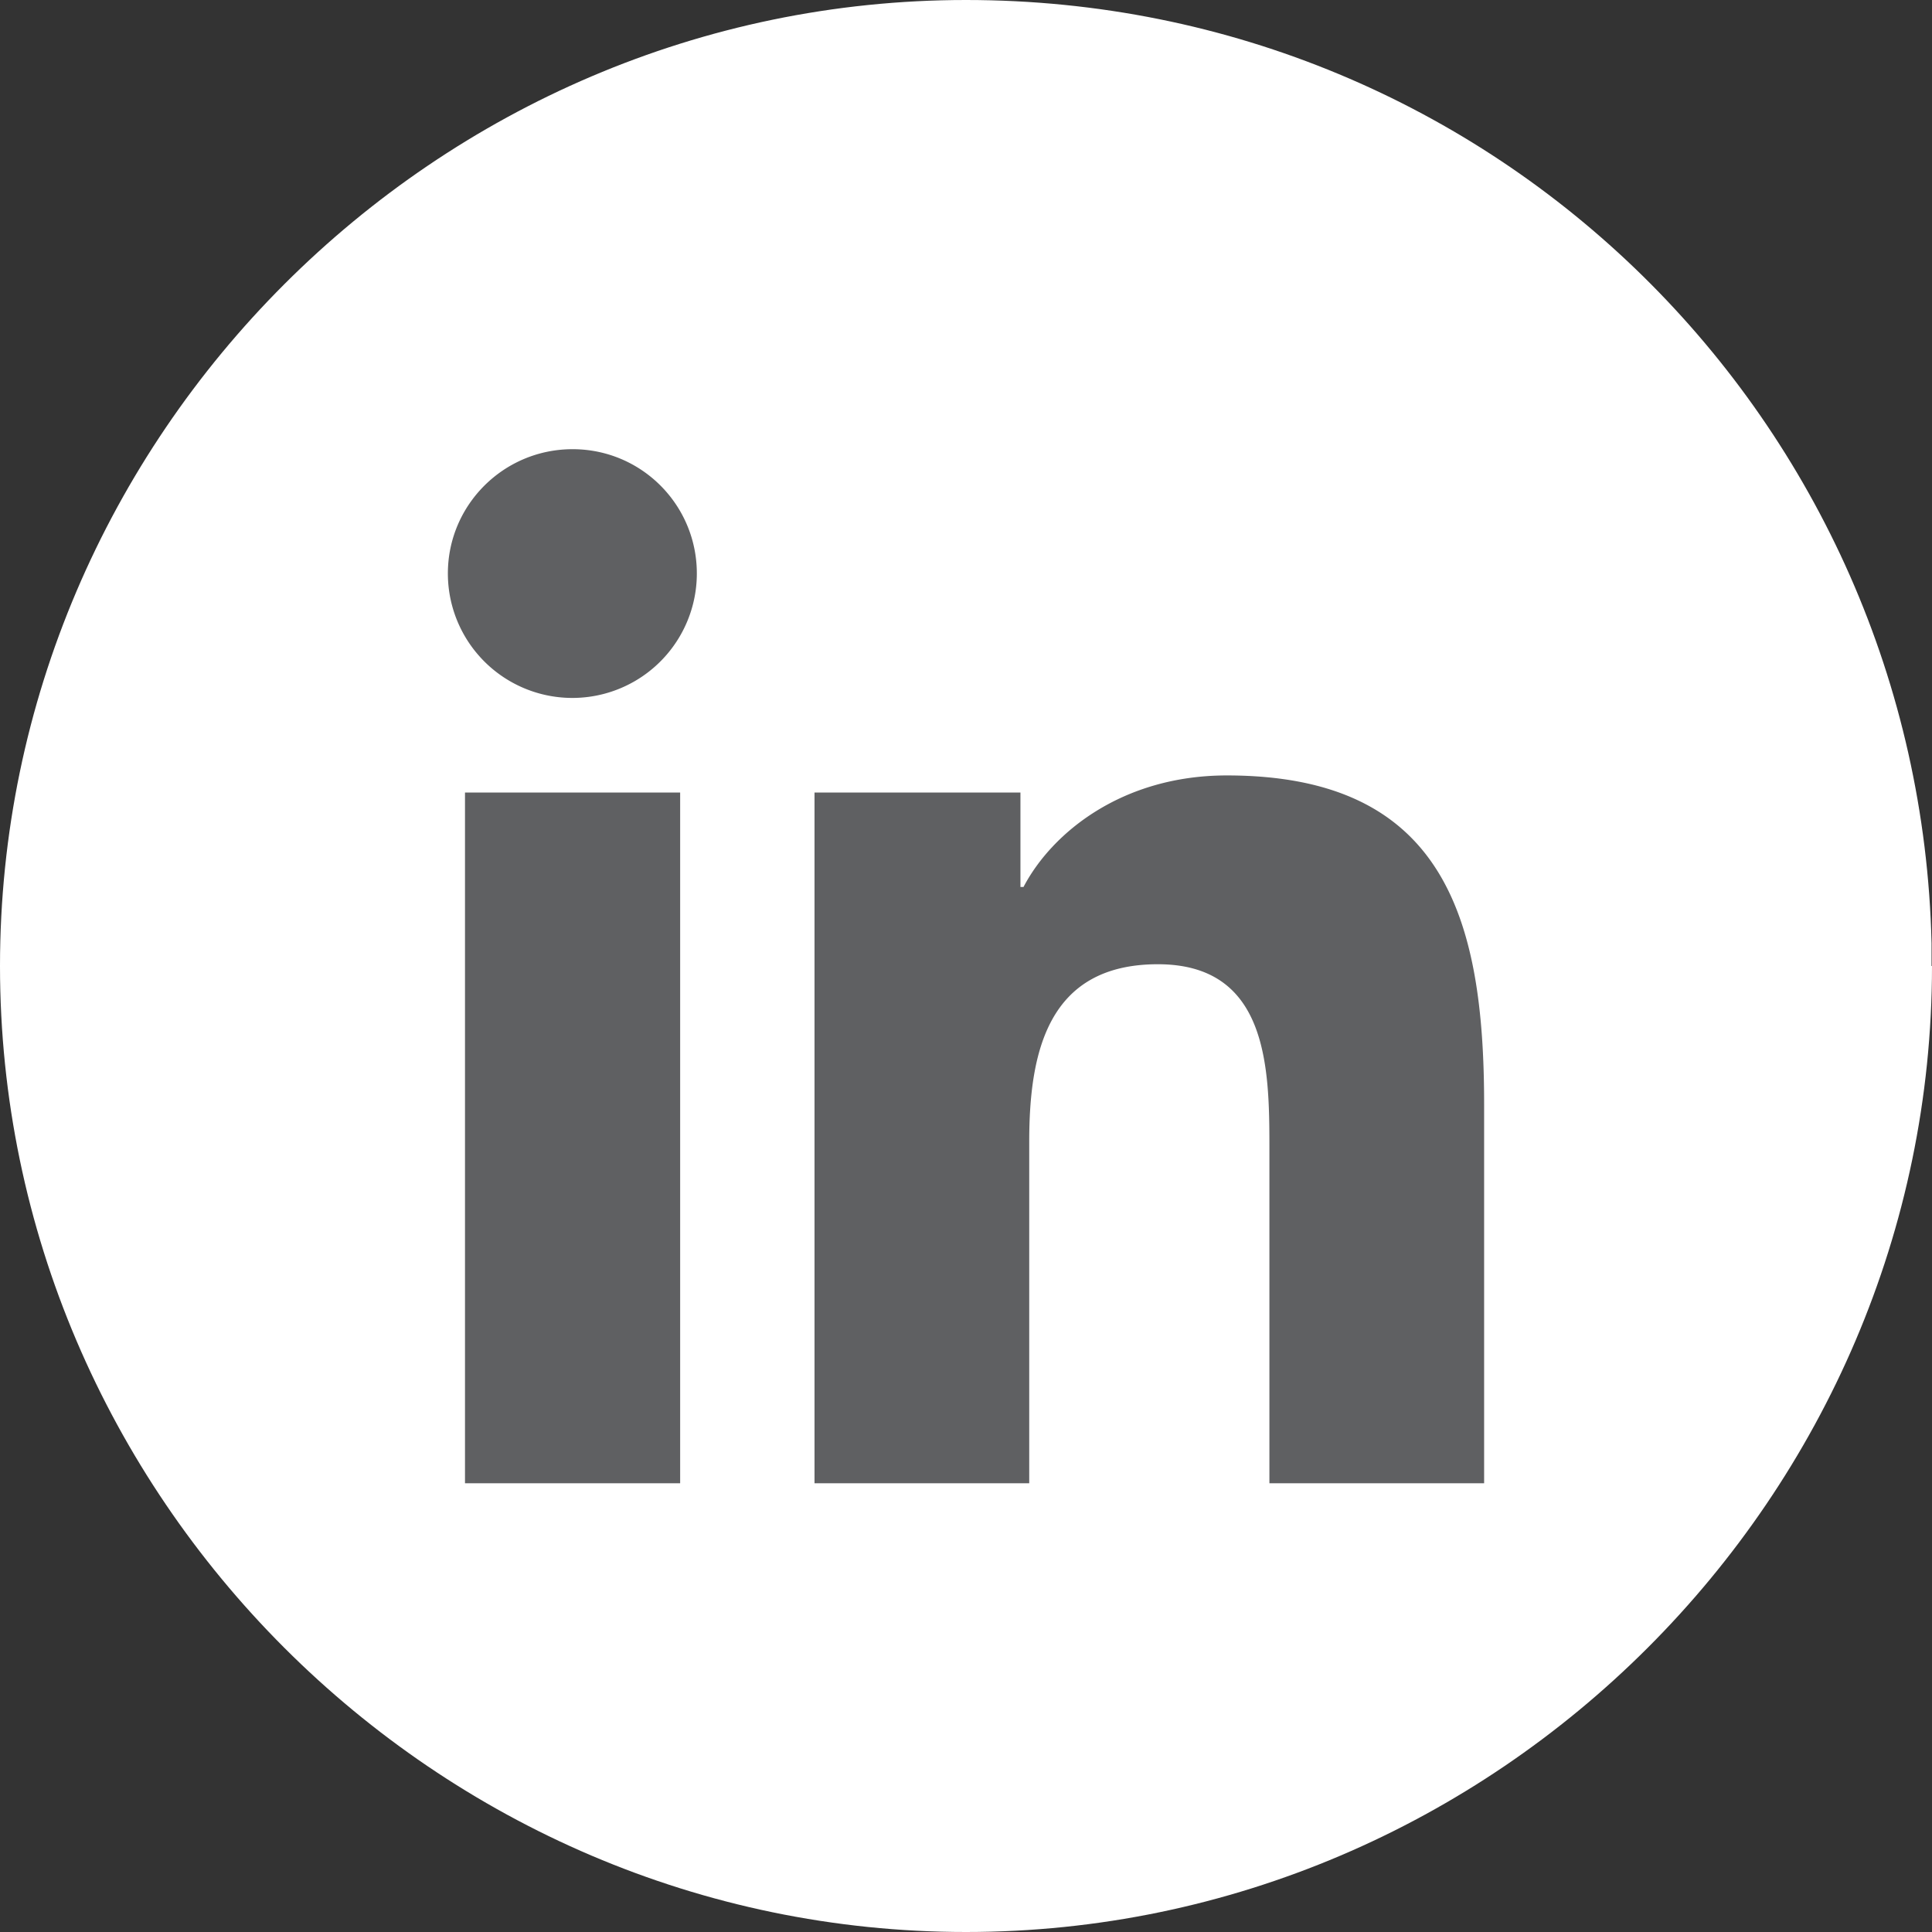 <svg id="prefix__Layer_1" data-name="Layer 1" xmlns="http://www.w3.org/2000/svg" viewBox="0 0 44 44"><rect x="0" y="0" width="44" height="44" fill="#333333" stroke="none"/><defs><style>.prefix__cls-1{fill:#5f6062}</style></defs><path d="M44 22c0 12.07-9.93 22-22 22S0 34.07 0 22 9.93 0 22 0s21.71 9.61 21.99 21.48V22z" fill="#fff"/><path class="prefix__cls-1" d="M10.59 18.05h4.9v15.73h-4.9V18.05zm2.45-7.82c1.57 0 2.83 1.27 2.83 2.83a2.834 2.834 0 01-5.67 0c0-1.56 1.27-2.83 2.84-2.83M18.55 18.05h4.69v2.15h.07c.65-1.24 2.25-2.54 4.63-2.54 4.95 0 5.86 3.26 5.86 7.49v8.63h-4.89v-7.65c0-1.83-.04-4.17-2.54-4.17s-2.93 1.99-2.93 4.04v7.78h-4.89V18.05z"/></svg>
